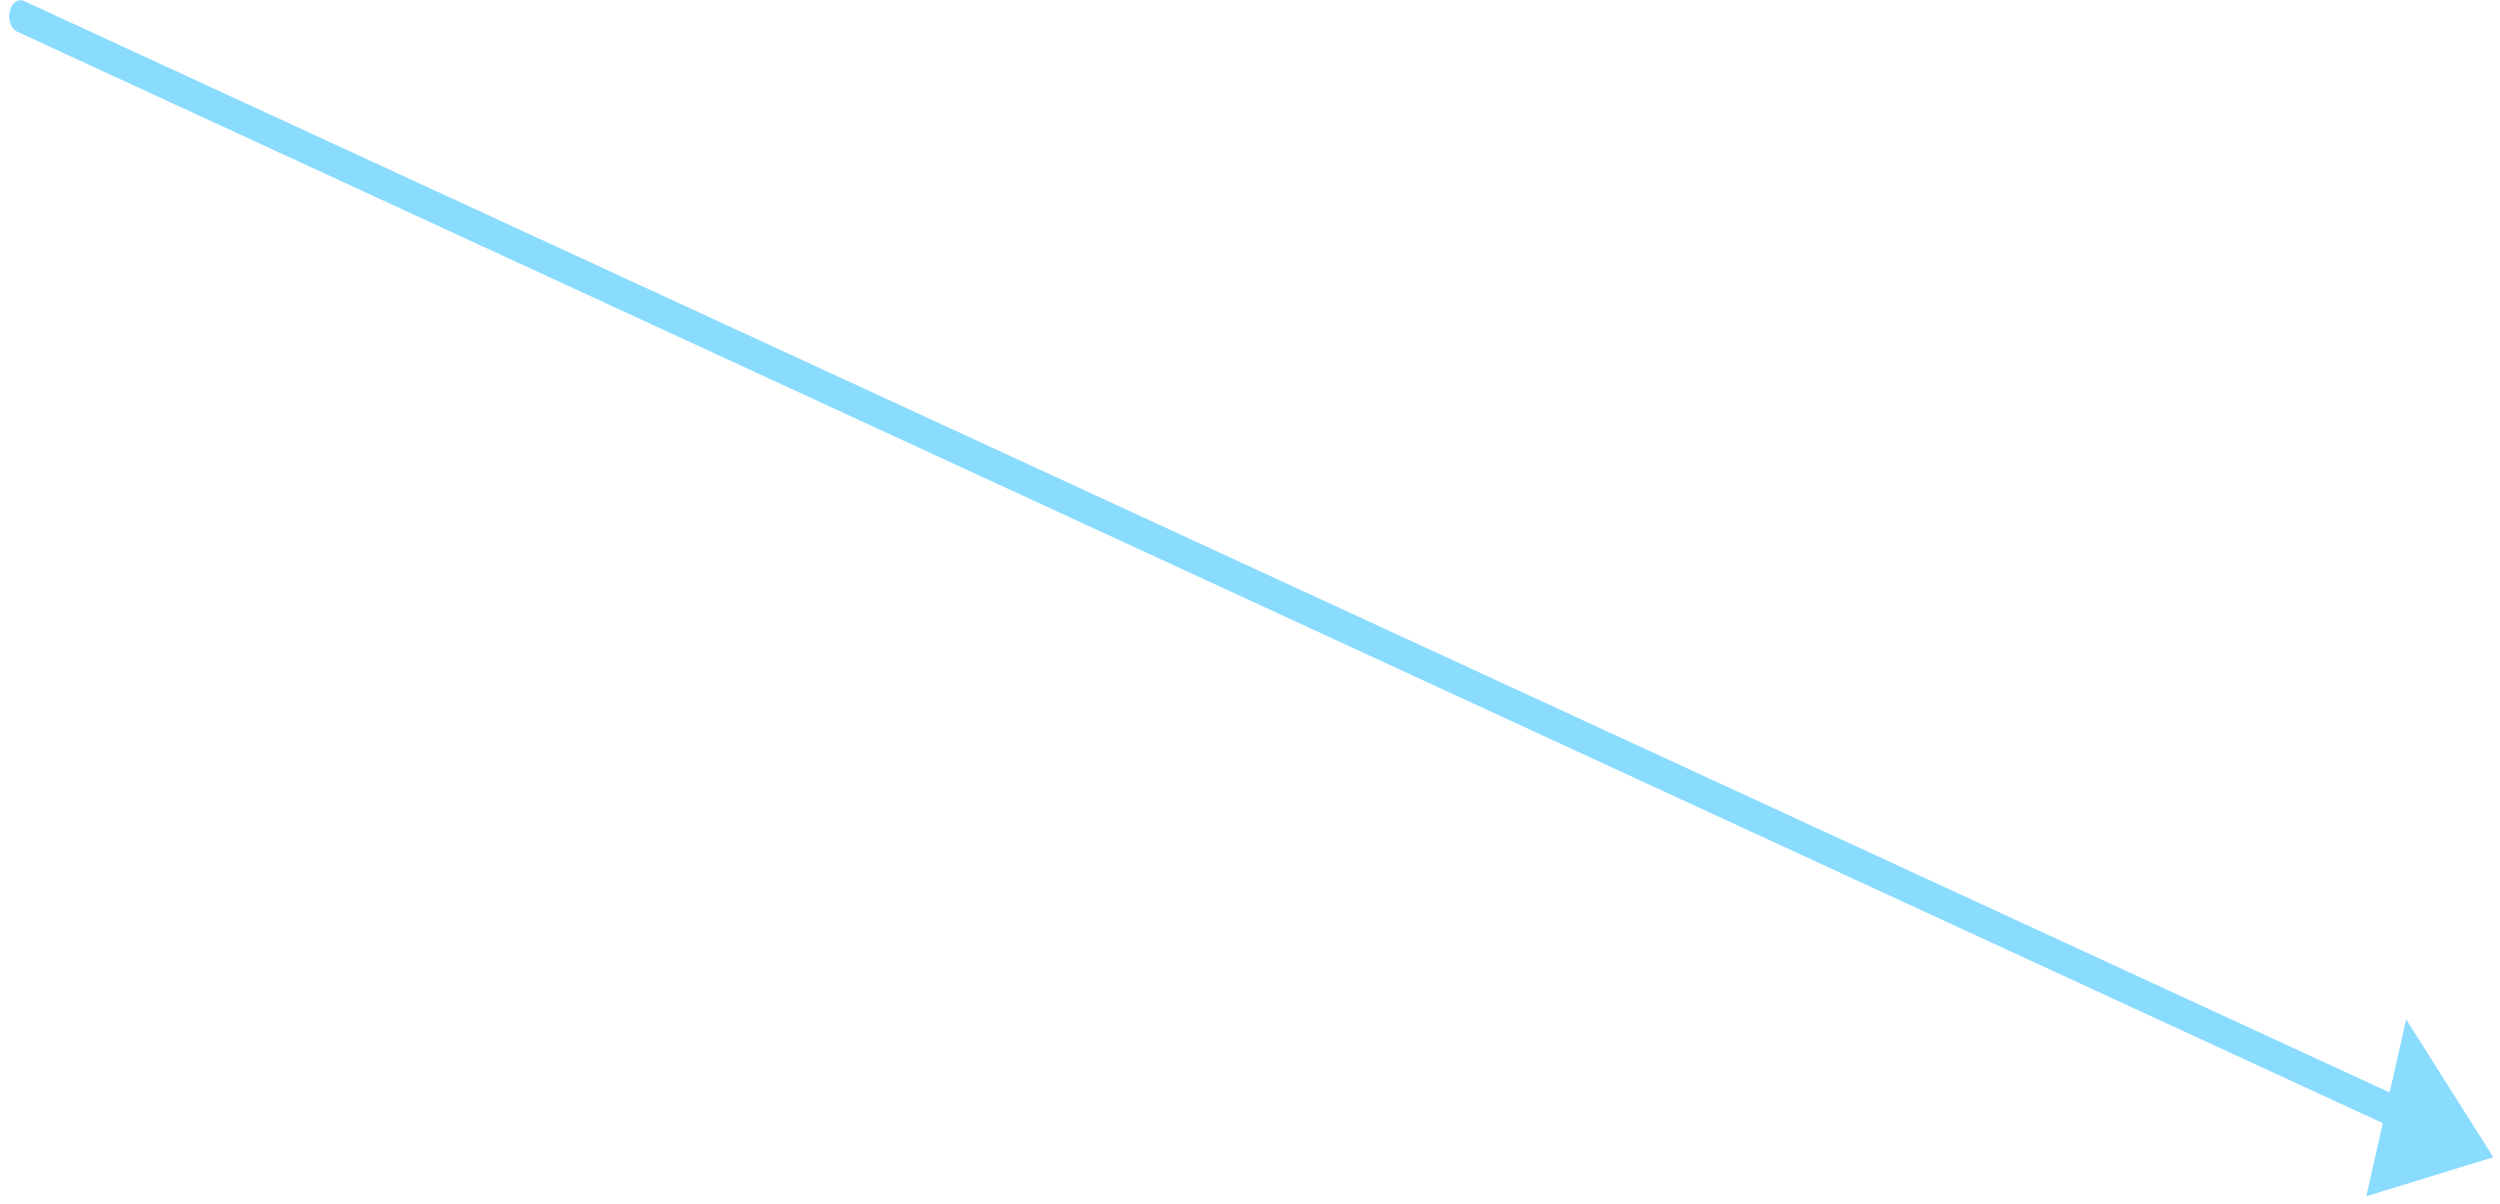 <svg width="135" height="65" viewBox="0 0 135 65" fill="none" xmlns="http://www.w3.org/2000/svg">
<path opacity="0.5" d="M1.293 0.052C0.973 -0.095 0.631 0.156 0.528 0.613C0.425 1.07 0.6 1.56 0.92 1.707L1.293 0.052ZM134.638 62.489L129.932 55.043L127.779 64.598L134.638 62.489ZM0.92 1.707L129.247 60.915L129.62 59.26L1.293 0.052L0.92 1.707Z" fill="#17BBFF"/>
</svg>
